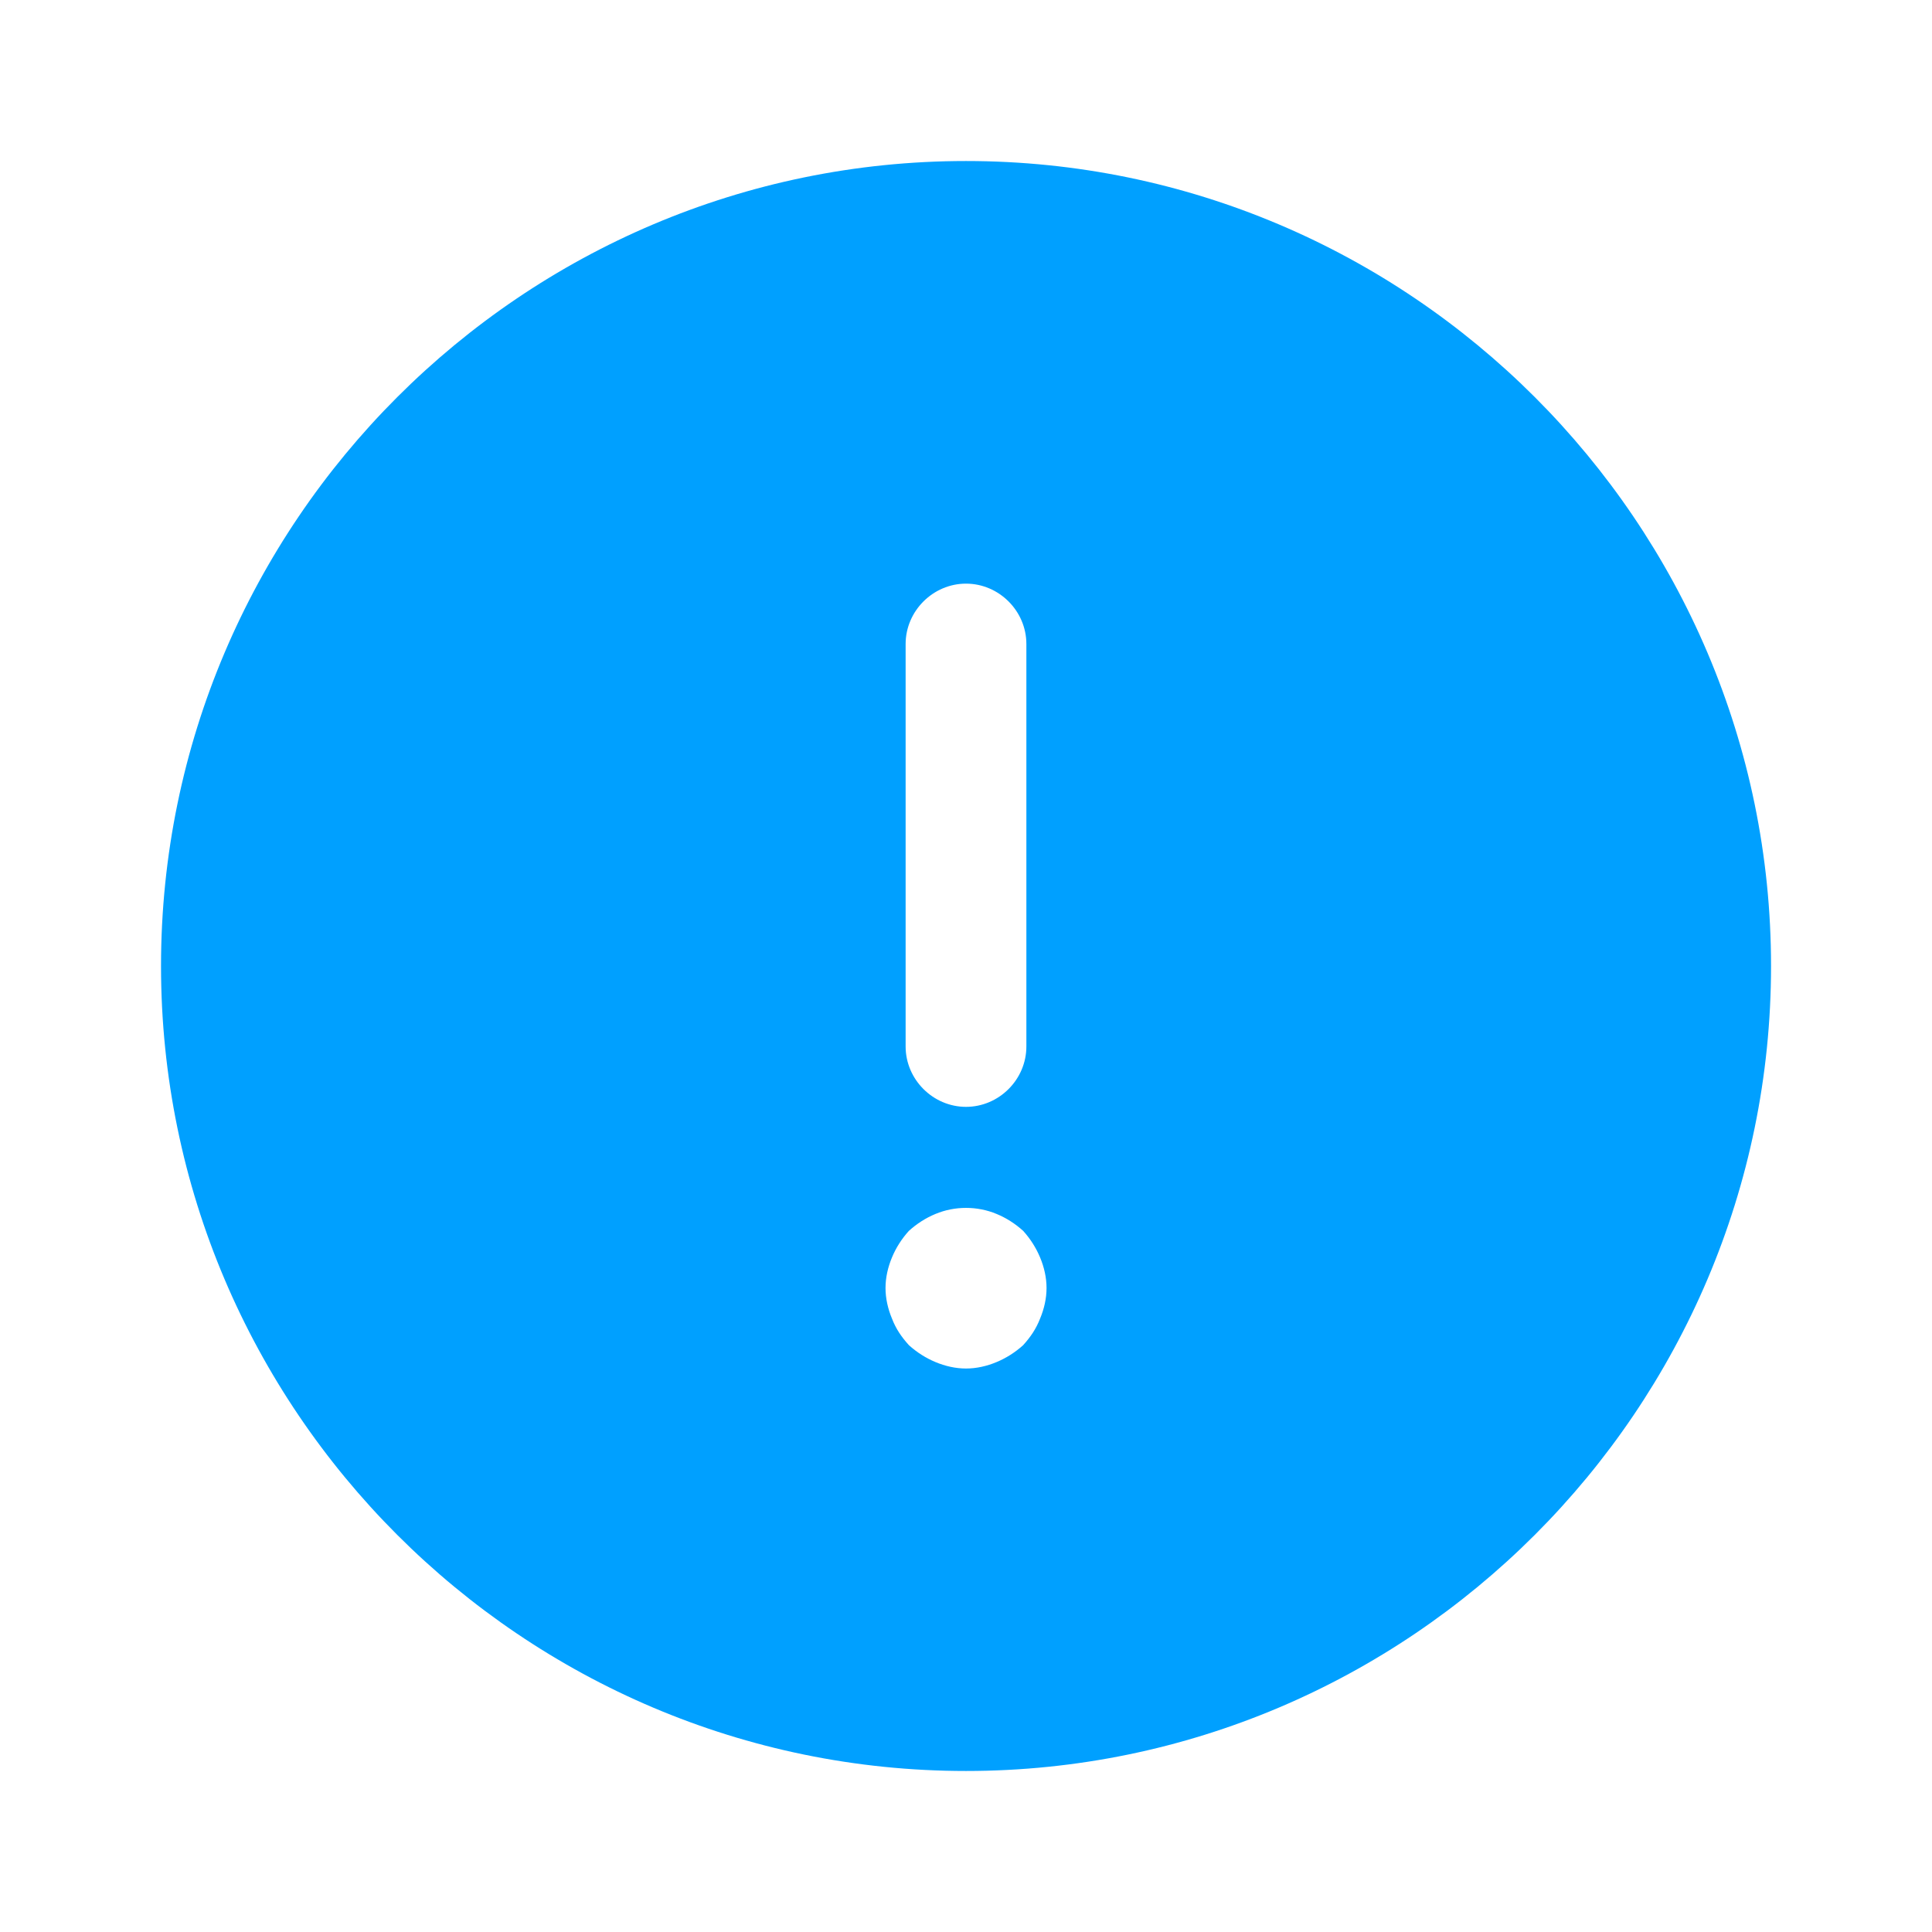 <svg width="32" height="32" viewBox="0 0 32 32" fill="none" xmlns="http://www.w3.org/2000/svg">
<path d="M16 2.667C8.654 2.667 2.667 8.653 2.667 16C2.667 23.347 8.654 29.333 16 29.333C23.347 29.333 29.334 23.347 29.334 16C29.334 8.653 23.347 2.667 16 2.667ZM15 10.667C15 10.12 15.454 9.667 16 9.667C16.547 9.667 17 10.12 17 10.667V17.333C17 17.88 16.547 18.333 16 18.333C15.454 18.333 15 17.88 15 17.333V10.667ZM17.227 21.84C17.16 22.013 17.067 22.147 16.947 22.28C16.814 22.4 16.667 22.493 16.507 22.56C16.347 22.627 16.174 22.667 16 22.667C15.827 22.667 15.654 22.627 15.494 22.56C15.334 22.493 15.187 22.4 15.054 22.28C14.934 22.147 14.84 22.013 14.774 21.84C14.707 21.68 14.667 21.507 14.667 21.333C14.667 21.16 14.707 20.987 14.774 20.827C14.84 20.667 14.934 20.52 15.054 20.387C15.187 20.267 15.334 20.173 15.494 20.107C15.814 19.973 16.187 19.973 16.507 20.107C16.667 20.173 16.814 20.267 16.947 20.387C17.067 20.52 17.16 20.667 17.227 20.827C17.294 20.987 17.334 21.16 17.334 21.333C17.334 21.507 17.294 21.68 17.227 21.84Z" fill="#00A0FF"/>
</svg>
